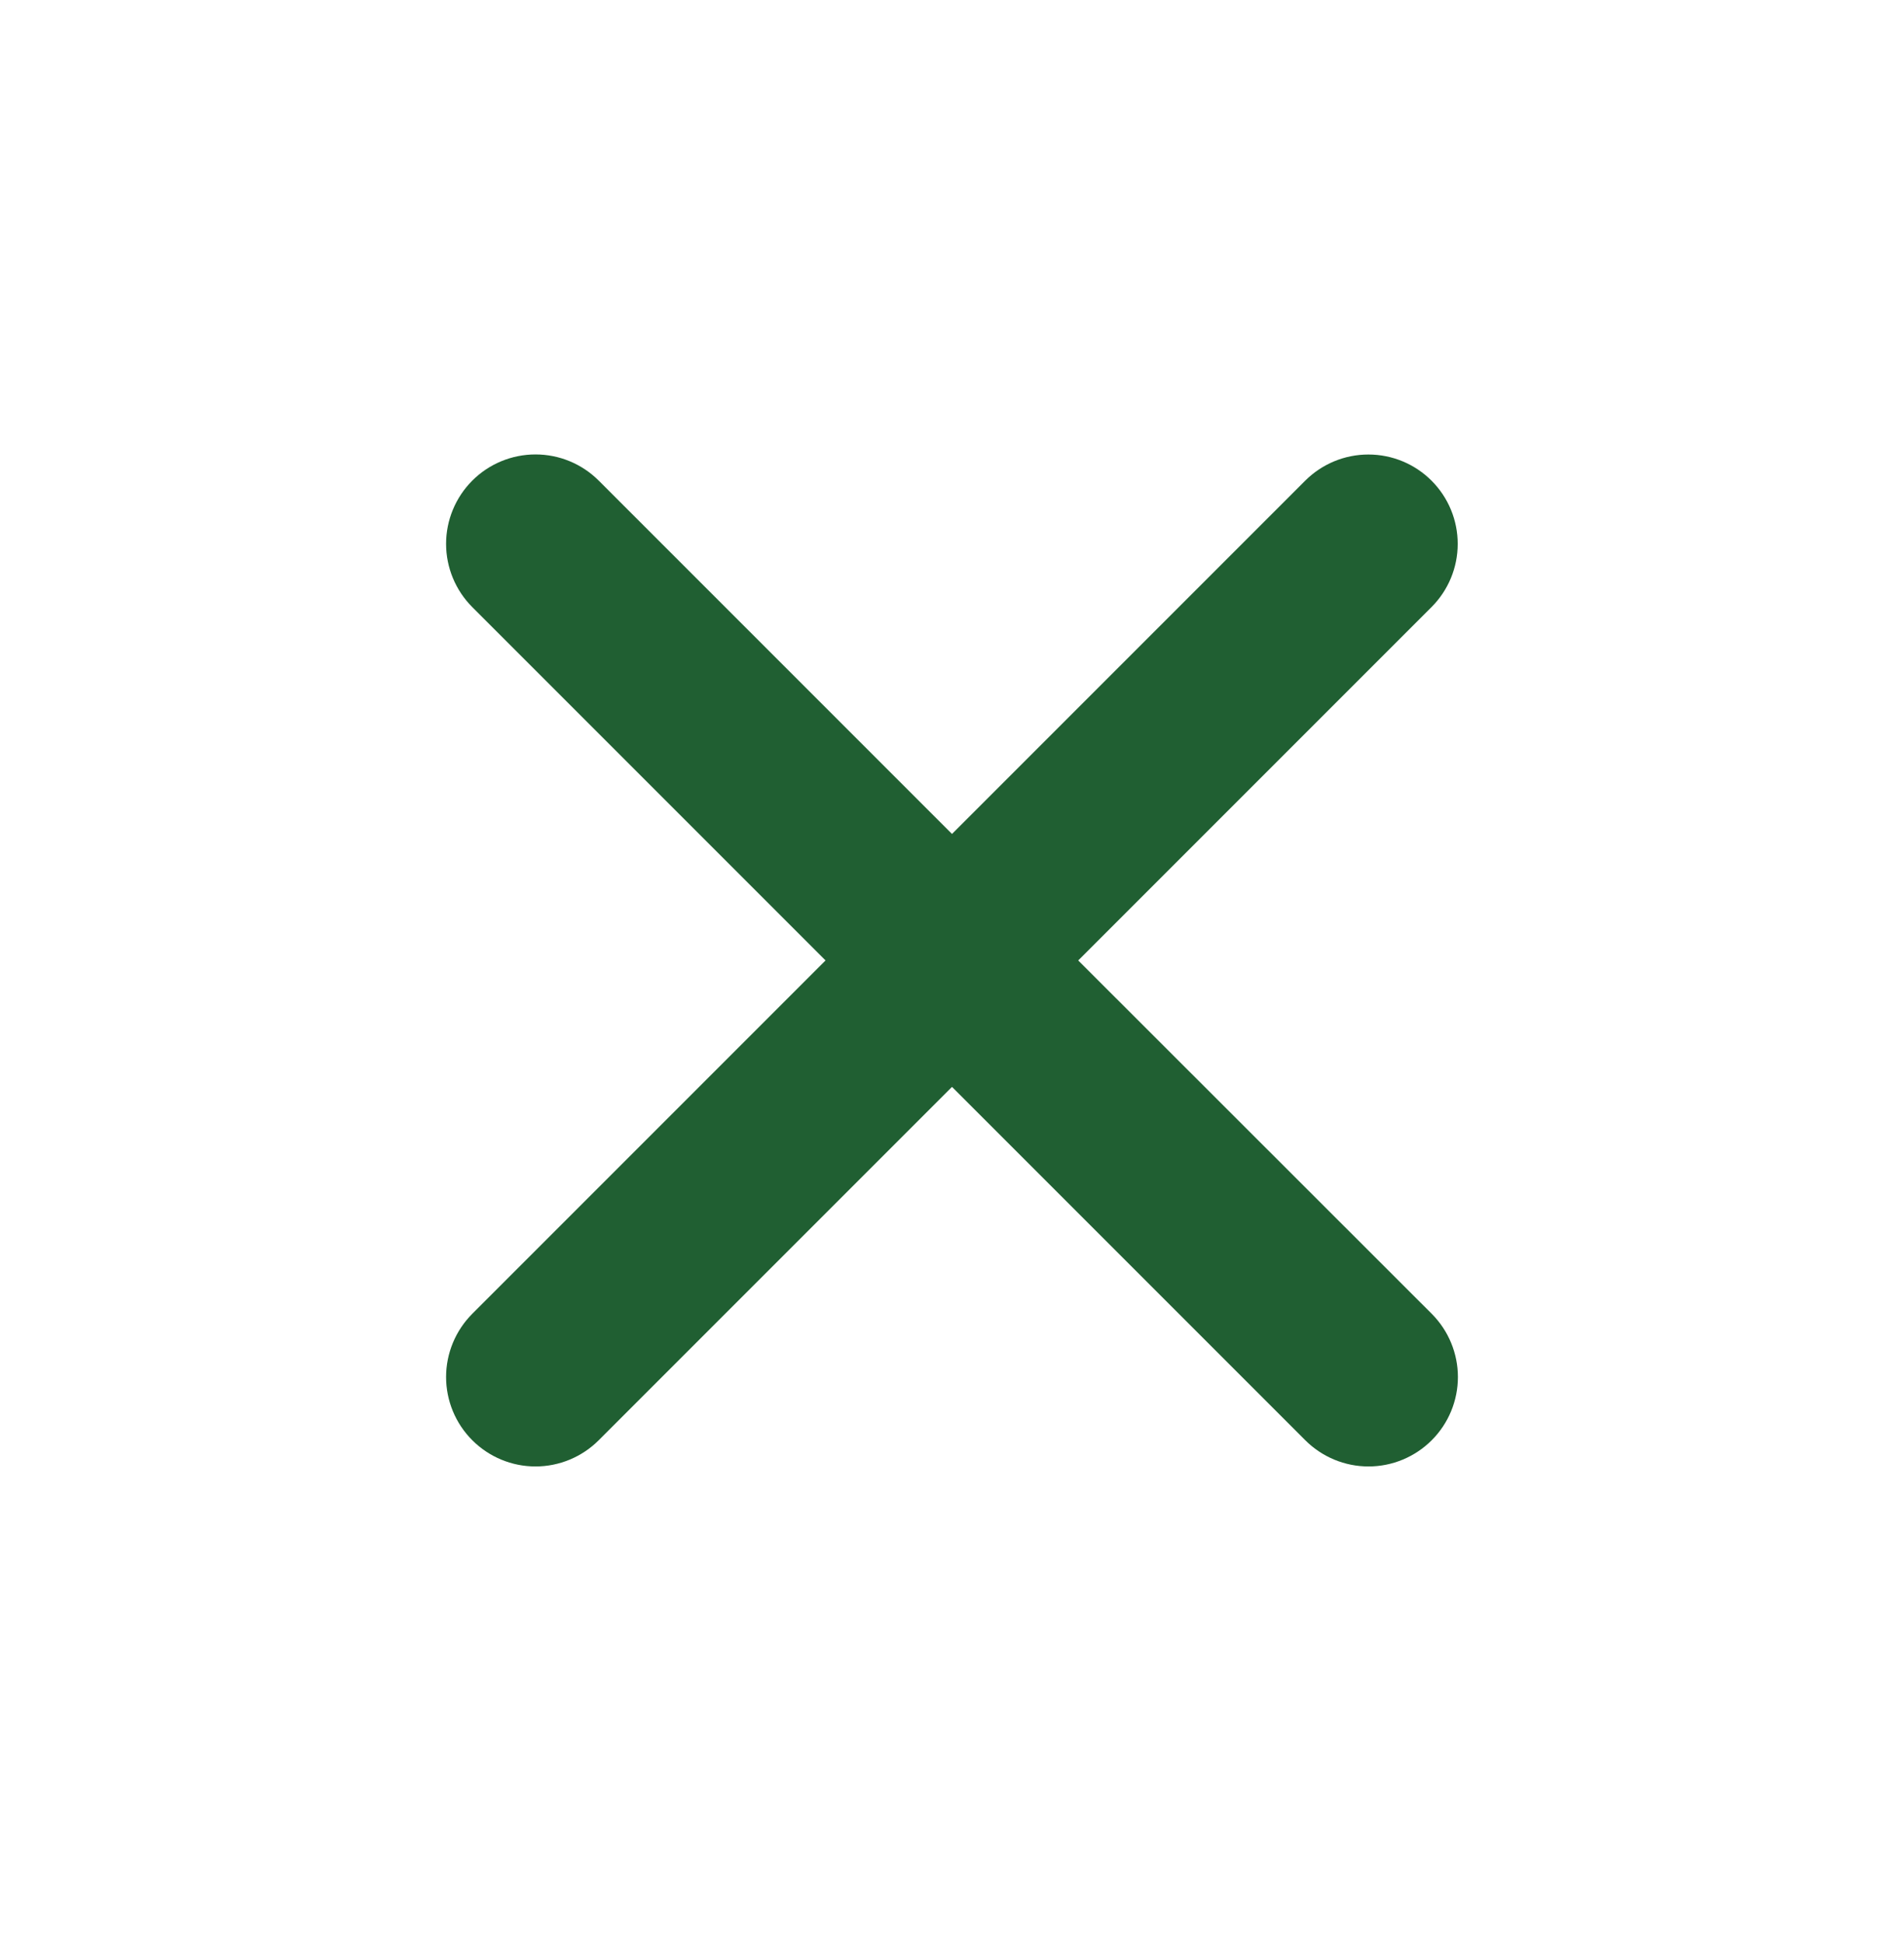 <svg width="48" height="49" viewBox="0 0 48 49" fill="none" xmlns="http://www.w3.org/2000/svg">
<g id="close">
<path id="Vector" d="M27.182 24.208L36.088 15.302C36.511 14.88 36.749 14.307 36.749 13.71C36.75 13.113 36.513 12.54 36.091 12.117C35.669 11.694 35.096 11.456 34.499 11.456C33.902 11.455 33.329 11.692 32.906 12.114L24 21.02L15.094 12.114C14.671 11.691 14.098 11.454 13.5 11.454C12.902 11.454 12.329 11.691 11.906 12.114C11.484 12.537 11.246 13.11 11.246 13.708C11.246 14.306 11.484 14.879 11.906 15.302L20.812 24.208L11.906 33.114C11.484 33.537 11.246 34.11 11.246 34.708C11.246 35.306 11.484 35.879 11.906 36.301C12.329 36.724 12.902 36.962 13.5 36.962C14.098 36.962 14.671 36.724 15.094 36.301L24 27.395L32.906 36.301C33.329 36.724 33.902 36.962 34.5 36.962C35.098 36.962 35.671 36.724 36.094 36.301C36.516 35.879 36.754 35.306 36.754 34.708C36.754 34.11 36.516 33.537 36.094 33.114L27.182 24.208Z" fill="#205F32"/>
</g>
</svg>
